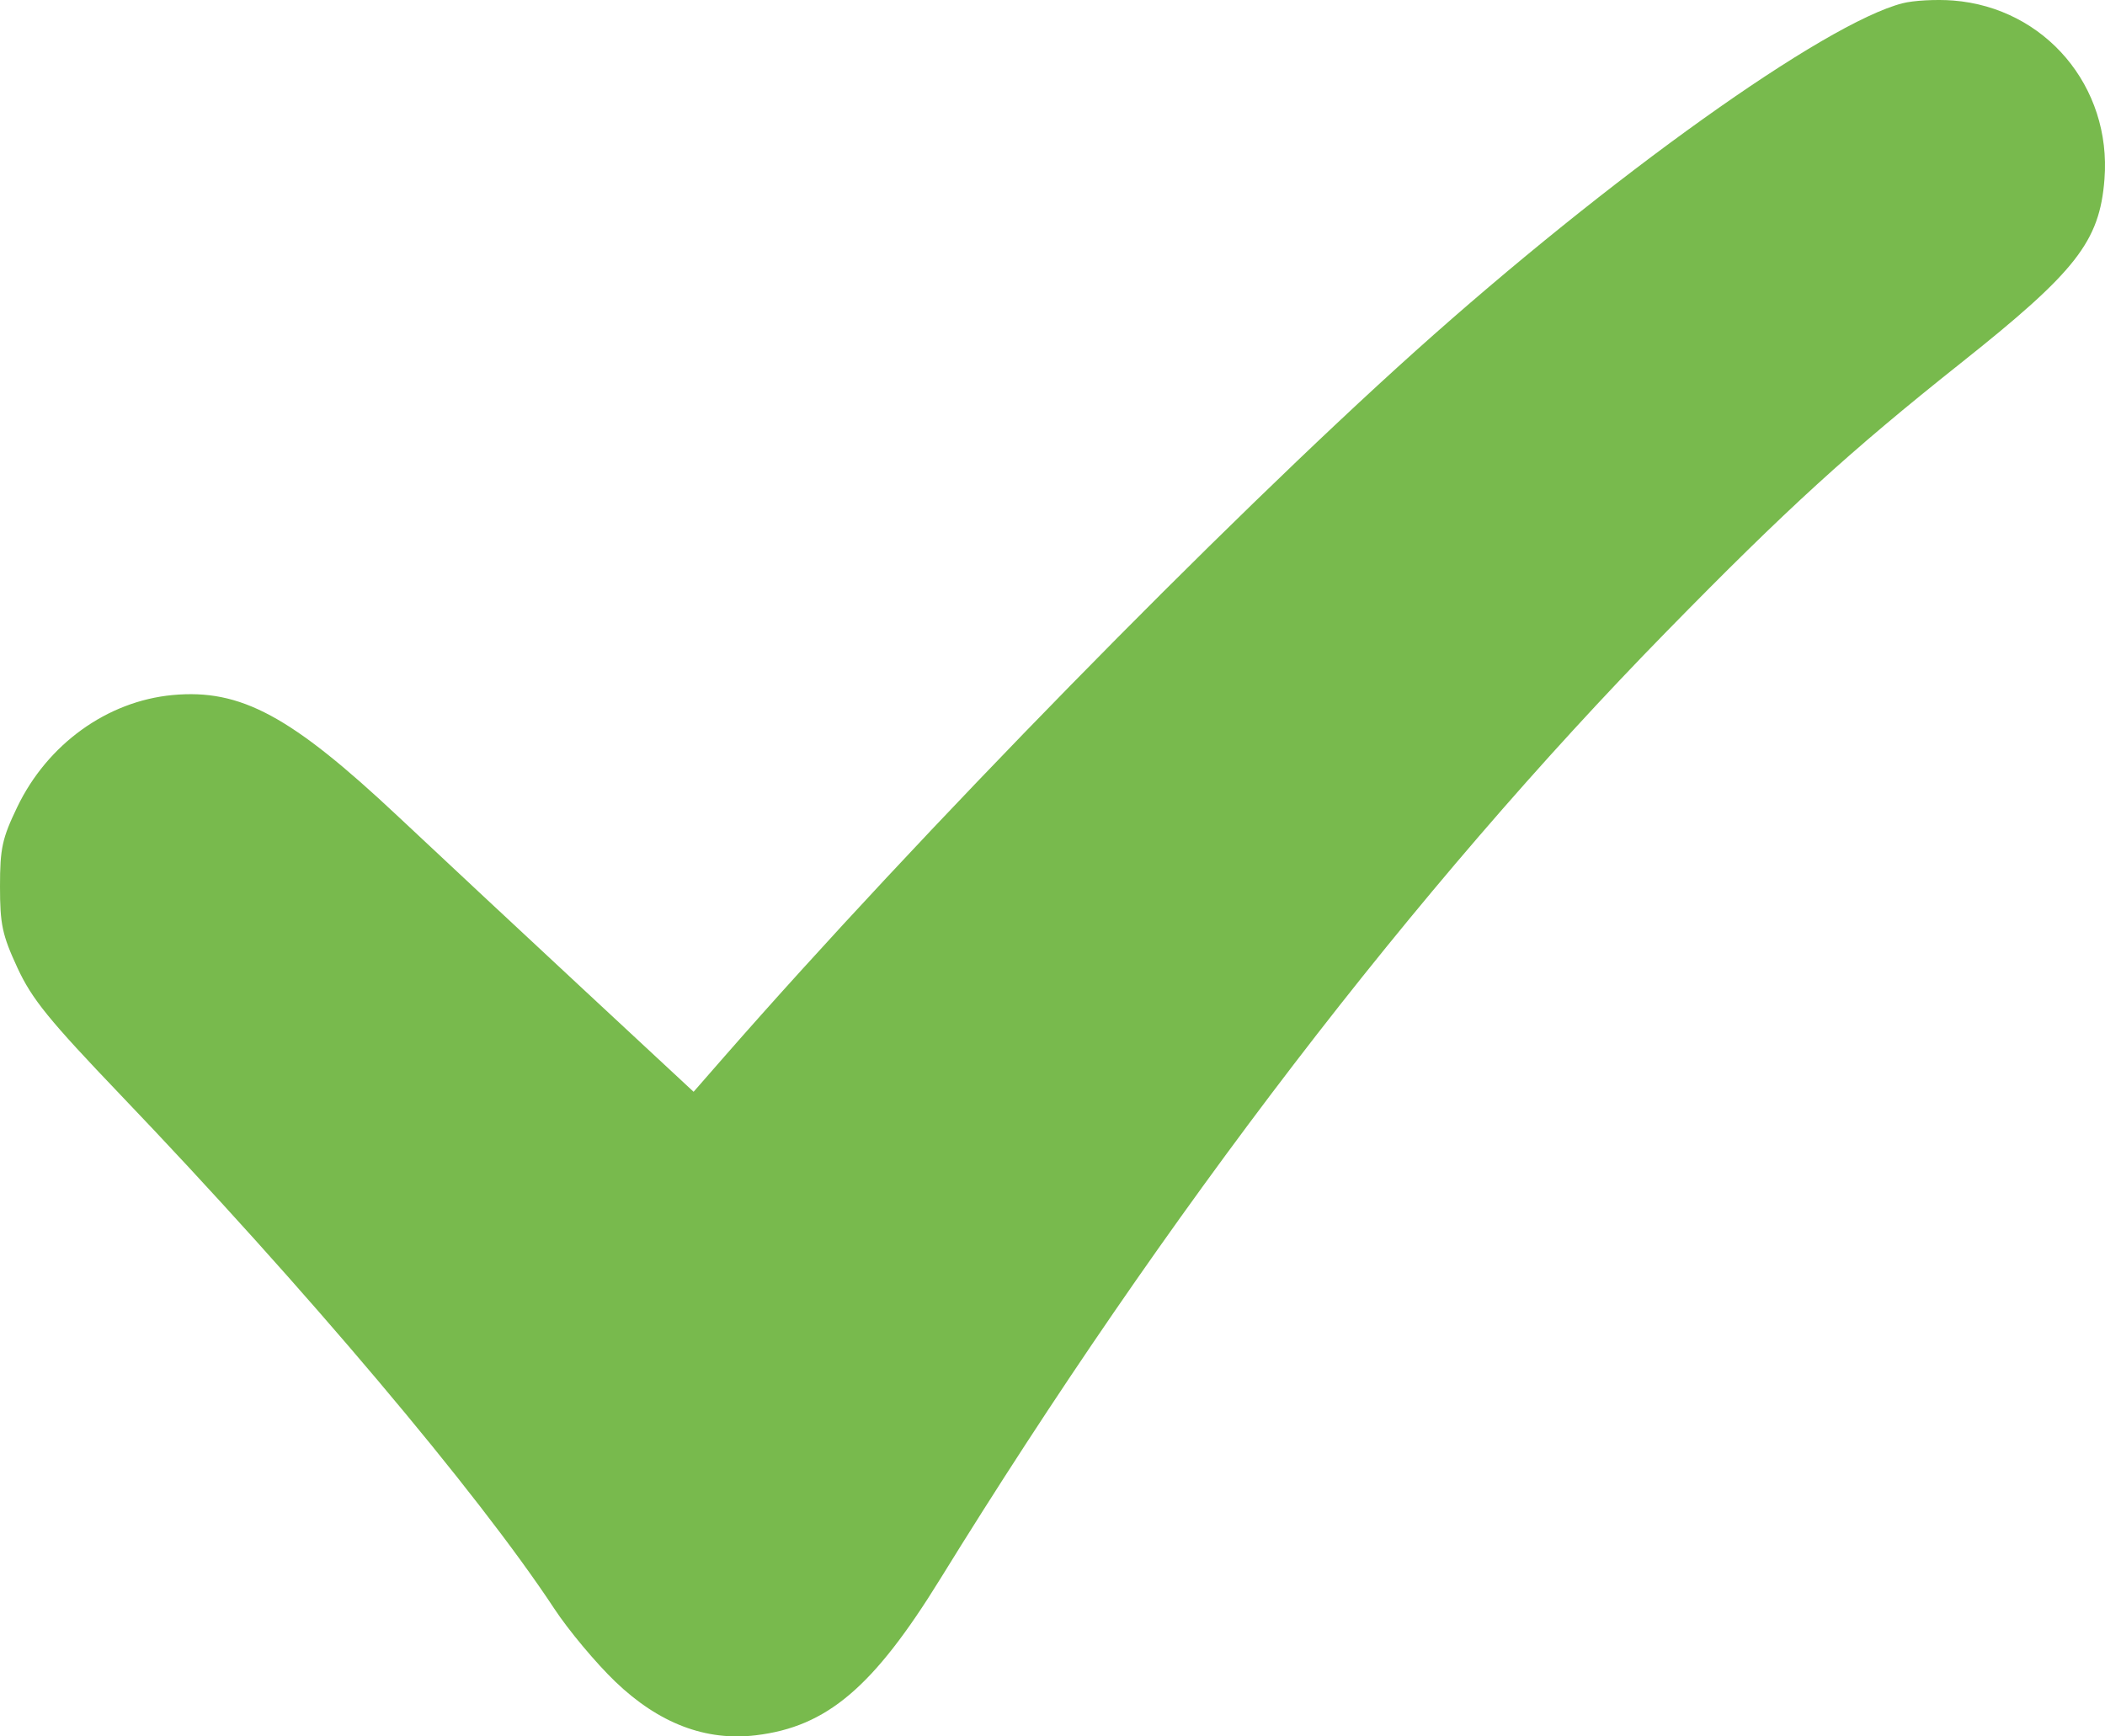 <?xml version="1.0" encoding="UTF-8"?> <svg xmlns="http://www.w3.org/2000/svg" width="40" height="33" viewBox="0 0 40 33" fill="none"> <path fill-rule="evenodd" clip-rule="evenodd" d="M36.153 0.062C34.67 0.443 30.591 3.356 26.895 6.673C23.248 9.945 17.445 15.871 13.755 20.091L13.18 20.749L11.082 18.799C9.929 17.727 8.349 16.253 7.572 15.523C5.528 13.603 4.575 13.089 3.28 13.209C2.037 13.325 0.902 14.142 0.328 15.337C0.041 15.934 0 16.121 0 16.848C0 17.569 0.043 17.769 0.33 18.39C0.606 18.987 0.925 19.38 2.3 20.818C5.786 24.463 9.073 28.357 10.532 30.571C10.803 30.983 11.326 31.608 11.694 31.961C12.522 32.754 13.413 33.093 14.364 32.978C15.713 32.816 16.595 32.068 17.867 30.007C22.157 23.055 26.887 16.886 31.68 11.99C33.952 9.669 35.143 8.583 37.248 6.91C39.454 5.158 39.897 4.593 39.99 3.406C40.128 1.645 38.861 0.148 37.116 0.01C36.795 -0.015 36.362 0.008 36.153 0.062Z" fill="#78BA4D"></path> </svg> 